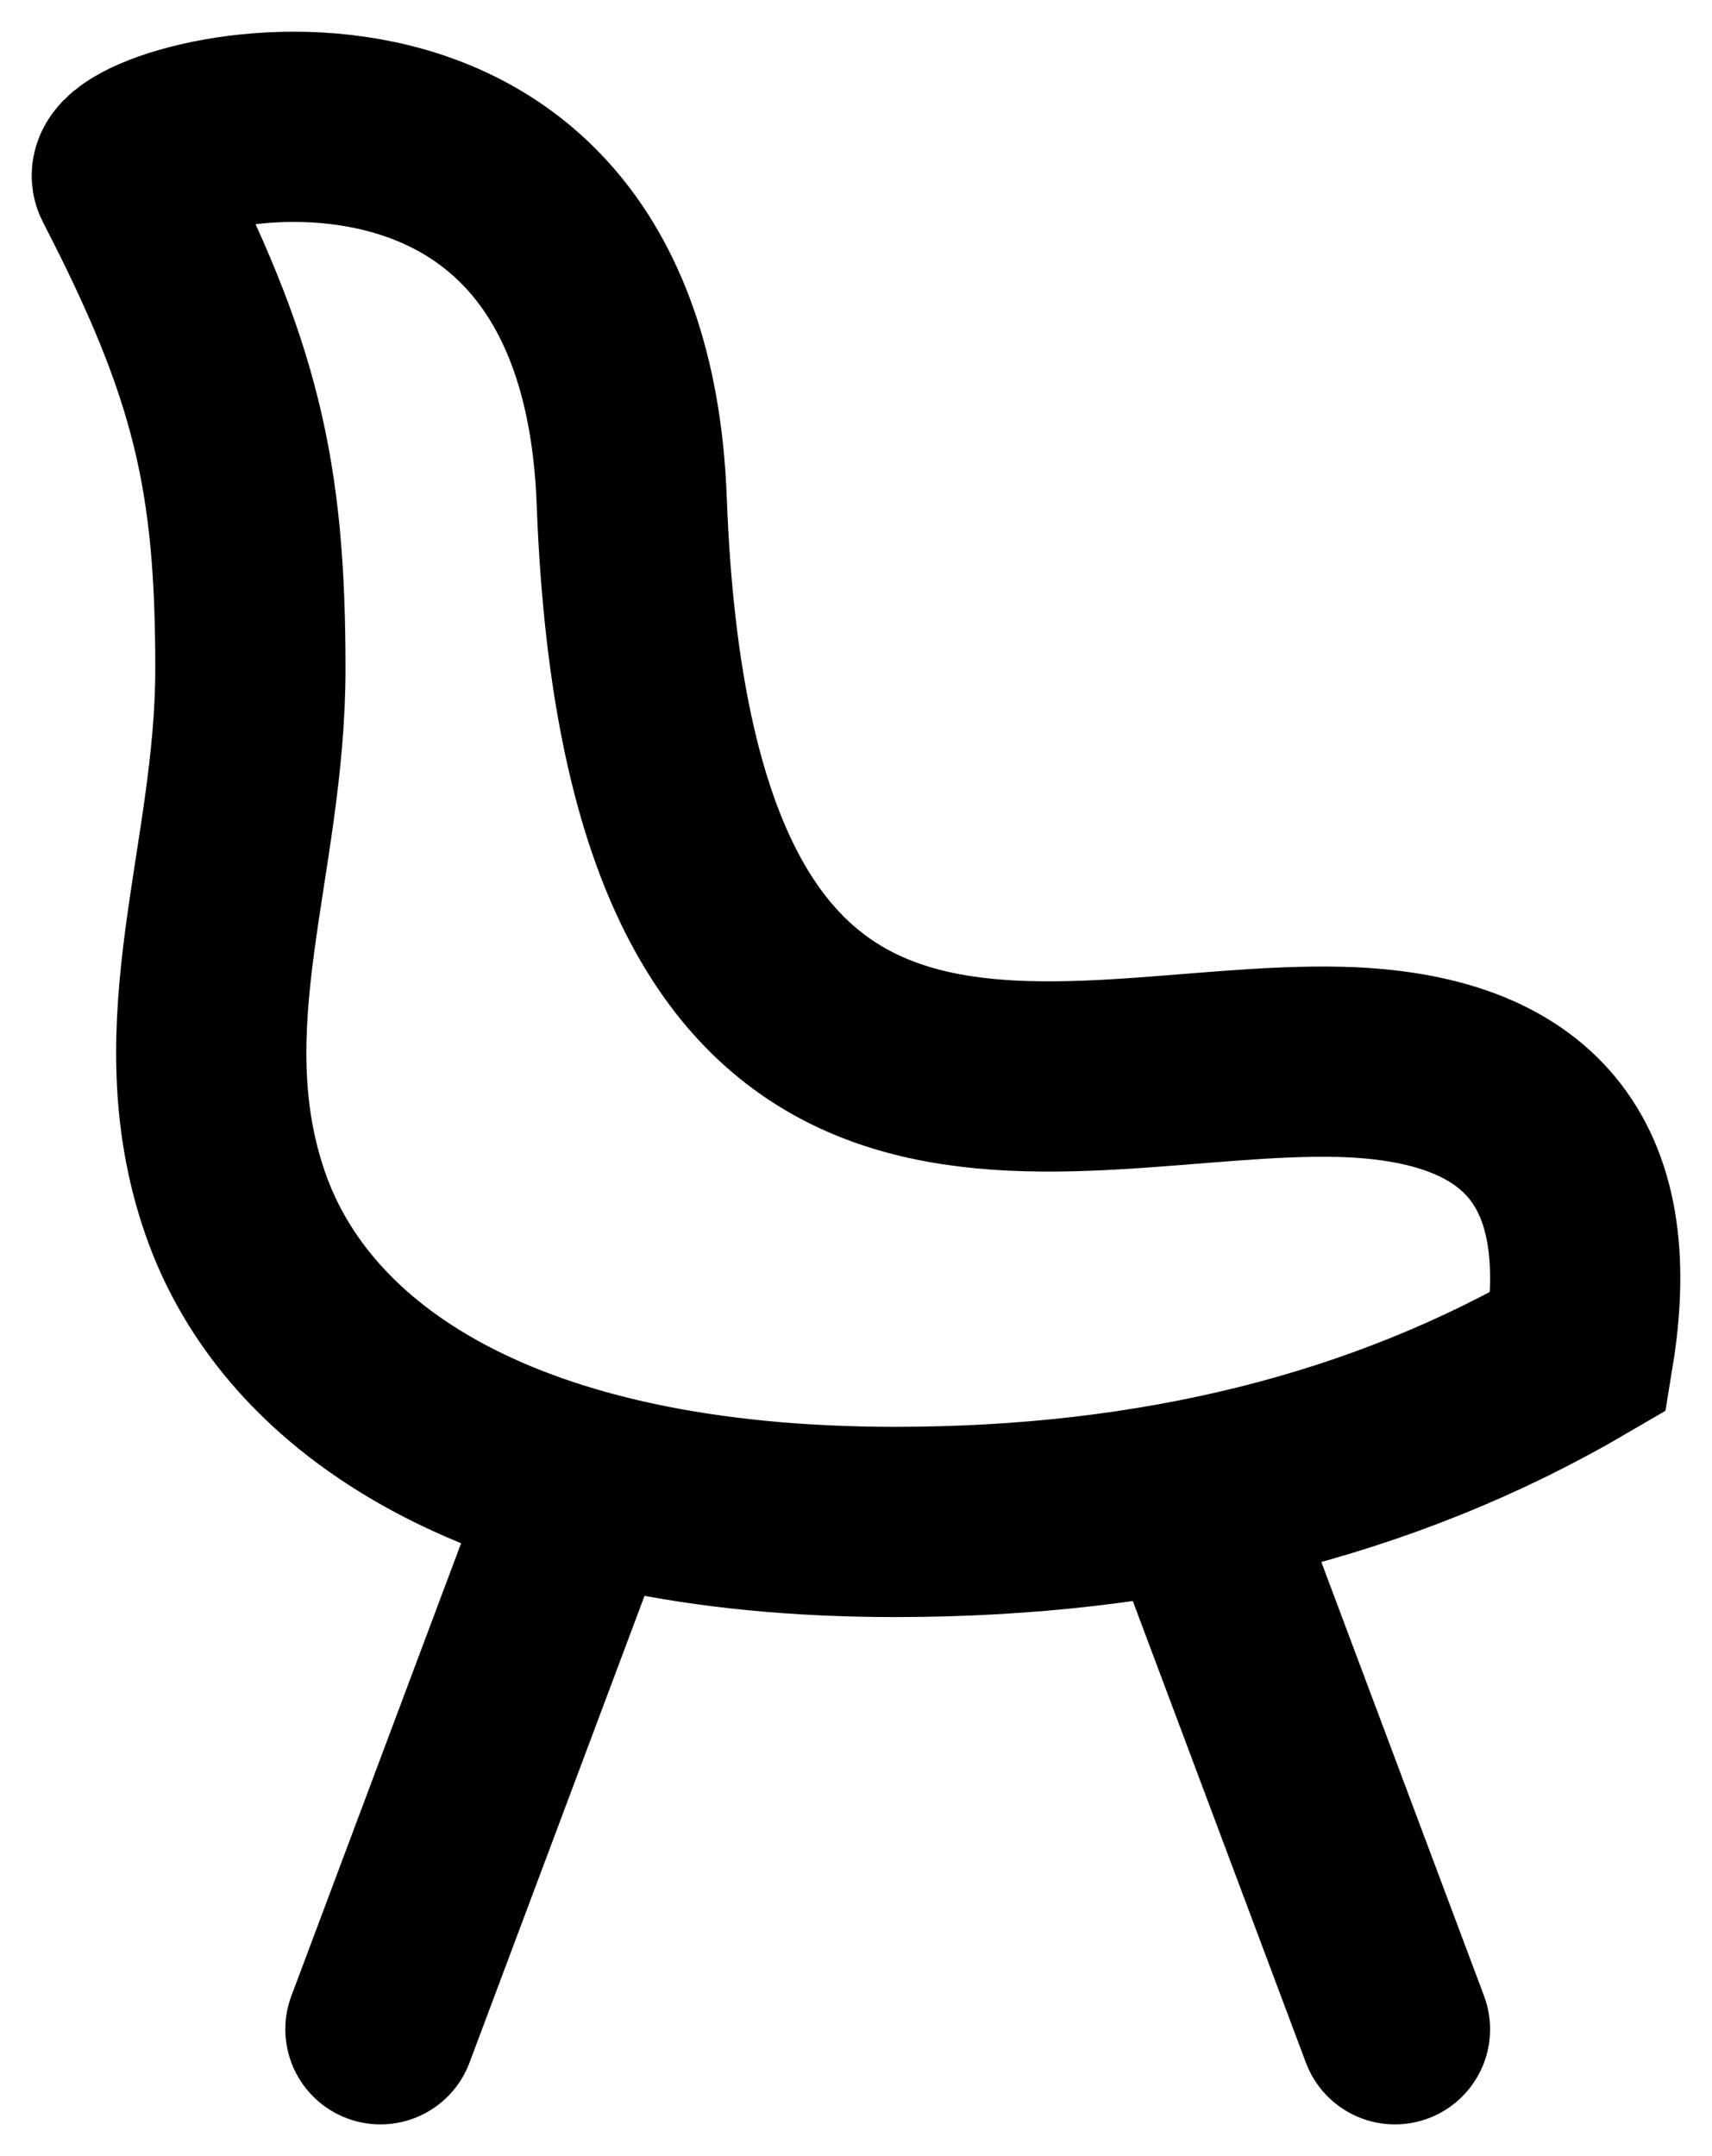 <?xml version="1.0" encoding="UTF-8"?>
<svg width="27px" height="34px" viewBox="0 0 27 34" version="1.1" xmlns="http://www.w3.org/2000/svg" xmlns:xlink="http://www.w3.org/1999/xlink">
    <!-- Generator: Sketch 47.1 (45422) - http://www.bohemiancoding.com/sketch -->
    <title>Group 27</title>
    <desc>Created with Sketch.</desc>
    <defs></defs>
    <g id="Symbols" stroke="none" stroke-width="1" fill="none" fill-rule="evenodd" stroke-linecap="round">
        <g id="Misc/USPs/USPs-desktop" transform="translate(-283, 2)" stroke="#000000" stroke-width="3">
            <g id="Group-6" transform="translate(217, 0)">
                <g id="Group-27" transform="translate(68, 0)">
                    <path d="M0.012,0.819 C1.567,3.824 1.949,5.5 1.949,8.543 C1.949,11.585 0.739,14.16 1.707,16.968 C2.676,19.777 5.946,22 12.121,22 C16.238,22 19.831,21.103 22.899,19.309 C23.383,16.344 22.132,14.823 19.145,14.745 C14.664,14.628 8.395,17.482 7.963,5.903 C7.665,-2.101 -0.351,0.117 0.012,0.819 Z" id="Path-15"></path>
                    <path d="M7,22 L4,30" id="Path-16"></path>
                    <path d="M17,22 L20,30" id="Path-17"></path>
                </g>
            </g>
        </g>
    </g>
</svg>